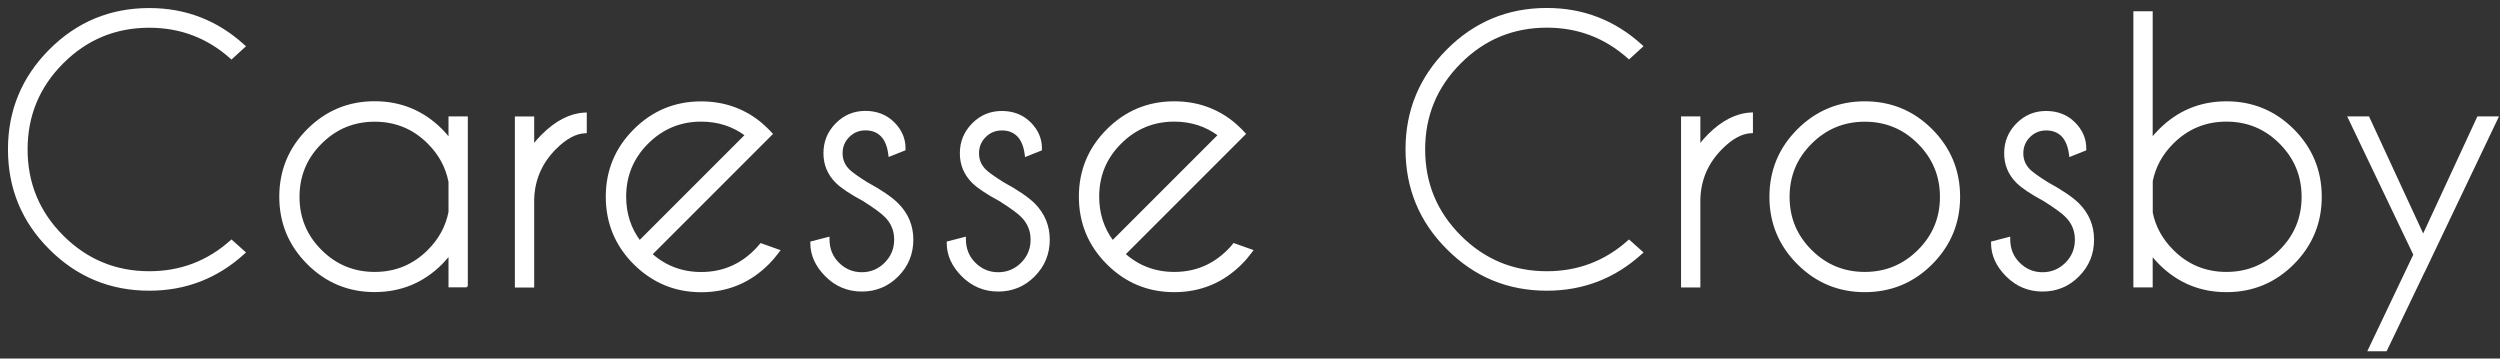 <?xml version="1.0" ?><svg xmlns="http://www.w3.org/2000/svg" width="251" height="36" viewBox="0 0 251 36" fill="none">
<rect x="0" y="0" width="251" height="36" fill="#333333" stroke="none"/>
<path d="M23.172 5.784L23.239 5.844L23.305 5.783L24.467 4.721L24.548 4.647L24.467 4.573C21.786 2.133 18.623 0.908 14.989 0.908C11.092 0.908 7.766 2.288 5.023 5.038C2.28 7.789 0.9 11.107 0.9 14.997C0.9 18.893 2.272 22.22 5.023 24.963C7.766 27.706 11.092 29.086 14.989 29.086C18.623 29.086 21.786 27.861 24.467 25.42L24.549 25.346L24.466 25.272L23.305 24.233L23.238 24.173L23.172 24.233C20.843 26.302 18.12 27.331 14.989 27.331C11.591 27.331 8.685 26.126 6.28 23.721C3.875 21.316 2.67 18.41 2.67 14.997C2.67 11.599 3.875 8.693 6.28 6.288C8.685 3.883 11.584 2.685 14.989 2.685C18.12 2.685 20.843 3.715 23.172 5.784Z" fill="white" stroke="white" stroke-width="0.2"/>
<path d="M46.869 11.888V11.788H46.769H45.23H45.13V11.888V13.96C44.881 13.643 44.61 13.34 44.325 13.042L44.325 13.042L44.323 13.041C42.473 11.191 40.232 10.264 37.612 10.264C35 10.264 32.766 11.191 30.916 13.041C29.066 14.891 28.14 17.133 28.14 19.752C28.14 22.364 29.066 24.598 30.916 26.448C32.766 28.298 35 29.224 37.612 29.224C40.232 29.224 42.473 28.298 44.323 26.448L44.324 26.447C44.612 26.153 44.879 25.845 45.13 25.525V28.647V28.747H45.23H46.769V28.663H46.869V28.647V28.547V11.888ZM32.212 25.168L32.212 25.168C30.715 23.678 29.971 21.88 29.971 19.767C29.971 17.655 30.715 15.849 32.212 14.36L32.212 14.36C33.709 12.862 35.507 12.119 37.62 12.119C39.733 12.119 41.538 12.863 43.028 14.359L43.028 14.36C44.151 15.482 44.848 16.785 45.13 18.261V21.282C44.848 22.742 44.151 24.037 43.028 25.16C41.531 26.657 39.732 27.401 37.62 27.401C35.507 27.401 33.701 26.657 32.212 25.168Z" fill="white" stroke="white" stroke-width="0.2"/>
<path d="M58.707 11.403C57.251 11.474 55.844 12.198 54.471 13.564C54.122 13.906 53.81 14.264 53.533 14.638V11.896V11.796H53.433H51.894H51.794V11.896V28.671V28.77H51.894H53.433H53.533V28.671V20.015C53.587 18.018 54.337 16.304 55.773 14.875L55.774 14.875C56.804 13.845 57.782 13.325 58.716 13.281L58.812 13.276V13.181V11.503V11.398L58.707 11.403Z" fill="white" stroke="white" stroke-width="0.2"/>
<path d="M78.129 25.275L78.209 25.166L78.082 25.121L76.459 24.544L76.392 24.52L76.347 24.575C76.181 24.78 75.999 24.977 75.808 25.168C74.311 26.665 72.513 27.409 70.4 27.409C68.467 27.409 66.801 26.779 65.39 25.527L76.242 14.675L77.404 13.513L77.472 13.445L77.406 13.375C77.386 13.352 77.365 13.329 77.343 13.305C77.272 13.226 77.195 13.142 77.11 13.063C76.831 12.784 76.56 12.536 76.281 12.304L76.281 12.304L76.28 12.303C74.599 10.957 72.638 10.28 70.392 10.28C67.78 10.28 65.546 11.206 63.696 13.056C61.846 14.906 60.92 17.14 60.92 19.752C60.92 22.372 61.846 24.613 63.696 26.463L63.697 26.464C65.562 28.313 67.796 29.24 70.4 29.24C73.019 29.24 75.261 28.314 77.111 26.463C77.492 26.082 77.826 25.686 78.129 25.275ZM65.007 14.344C66.504 12.855 68.303 12.111 70.4 12.111C72.101 12.111 73.603 12.597 74.896 13.561L64.216 24.24C63.252 22.948 62.767 21.453 62.767 19.744C62.767 17.632 63.51 15.834 65.007 14.344Z" fill="white" stroke="white" stroke-width="0.2"/>
<path d="M83.181 24.015V23.886L83.056 23.918L81.532 24.311L81.457 24.33V24.407C81.457 25.601 81.956 26.694 82.941 27.679C83.929 28.667 85.124 29.171 86.528 29.171C87.932 29.171 89.127 28.675 90.115 27.679C91.104 26.683 91.599 25.48 91.599 24.061C91.599 22.68 91.103 21.485 90.115 20.49L90.115 20.489C89.49 19.864 88.442 19.151 86.986 18.358C86.064 17.781 85.474 17.348 85.198 17.073C84.725 16.599 84.496 16.04 84.496 15.381C84.496 14.716 84.732 14.149 85.198 13.683C85.672 13.216 86.231 12.988 86.89 12.988C87.56 12.988 88.094 13.196 88.504 13.605C88.914 14.015 89.177 14.645 89.284 15.494L89.299 15.622L89.42 15.574L90.751 15.043L90.814 15.018V14.95V14.866C90.814 13.929 90.448 13.088 89.723 12.356L89.723 12.356C88.971 11.604 88.022 11.234 86.882 11.234C85.747 11.234 84.783 11.637 83.979 12.449C83.176 13.26 82.773 14.239 82.773 15.381C82.773 16.516 83.176 17.48 83.98 18.284C84.49 18.794 85.408 19.407 86.716 20.108C87.823 20.815 88.543 21.34 88.896 21.7L88.897 21.7C89.547 22.351 89.875 23.134 89.875 24.053C89.875 24.997 89.547 25.787 88.889 26.445C88.23 27.104 87.44 27.431 86.528 27.431C85.608 27.431 84.826 27.104 84.167 26.452C83.51 25.803 83.181 24.99 83.181 24.015Z" fill="white" stroke="white" stroke-width="0.2"/>
<path d="M97.676 18.292C98.186 18.802 99.104 19.415 100.412 20.116C101.519 20.823 102.24 21.348 102.592 21.707L102.593 21.708C103.244 22.359 103.572 23.142 103.572 24.061C103.572 25.004 103.243 25.794 102.585 26.453C101.927 27.104 101.136 27.432 100.224 27.432C99.305 27.432 98.522 27.104 97.863 26.453C97.206 25.803 96.877 24.99 96.877 24.015V23.886L96.752 23.918L95.228 24.311L95.153 24.33V24.407C95.153 25.601 95.652 26.695 96.637 27.679C97.625 28.667 98.82 29.171 100.224 29.171C101.628 29.171 102.823 28.675 103.812 27.679C104.8 26.683 105.295 25.48 105.295 24.061C105.295 22.68 104.8 21.485 103.812 20.49L103.811 20.489C103.186 19.872 102.138 19.159 100.683 18.365C99.761 17.789 99.17 17.356 98.894 17.081C98.421 16.607 98.193 16.048 98.193 15.389C98.193 14.723 98.428 14.156 98.894 13.69C99.368 13.224 99.927 12.996 100.586 12.996C101.256 12.996 101.791 13.204 102.2 13.613C102.603 14.023 102.874 14.653 102.98 15.502L102.996 15.63L103.116 15.582L104.447 15.051L104.51 15.026V14.958V14.874C104.51 13.937 104.144 13.096 103.419 12.364L103.419 12.364C102.668 11.612 101.718 11.242 100.578 11.242C99.443 11.242 98.479 11.645 97.675 12.456C96.872 13.268 96.469 14.247 96.469 15.389C96.469 16.524 96.872 17.488 97.676 18.292Z" fill="white" stroke="white" stroke-width="0.2"/>
<path d="M123.308 25.159L123.306 25.16C121.809 26.657 120.011 27.401 117.899 27.401C115.966 27.401 114.3 26.772 112.888 25.52L123.74 14.668L124.902 13.506L124.97 13.438L124.905 13.367C124.884 13.345 124.863 13.321 124.841 13.297C124.77 13.219 124.694 13.134 124.609 13.055C124.33 12.777 124.059 12.529 123.78 12.296L123.78 12.296L123.778 12.295C122.098 10.949 120.136 10.272 117.891 10.272C115.279 10.272 113.045 11.199 111.195 13.049C109.345 14.899 108.419 17.133 108.419 19.745C108.419 22.364 109.345 24.606 111.195 26.456C113.045 28.306 115.279 29.232 117.891 29.232C120.51 29.232 122.752 28.306 124.602 26.456C124.983 26.075 125.317 25.679 125.62 25.267L125.7 25.159L125.573 25.114L123.949 24.537L123.881 24.512L123.837 24.569C123.678 24.774 123.504 24.97 123.308 25.159ZM110.258 19.745C110.258 17.632 111.001 15.834 112.498 14.345C113.995 12.855 115.794 12.111 117.891 12.111C119.592 12.111 121.094 12.597 122.387 13.561L111.707 24.24C110.743 22.948 110.258 21.453 110.258 19.745Z" fill="white" stroke="white" stroke-width="0.2"/>
<path d="M164.782 25.42L164.864 25.346L164.781 25.272L163.62 24.233L163.553 24.174L163.486 24.233C161.158 26.302 158.435 27.332 155.304 27.332C151.906 27.332 149 26.126 146.595 23.721C144.19 21.316 142.985 18.41 142.985 14.997C142.985 11.599 144.19 8.693 146.595 6.288C149 3.883 151.899 2.677 155.304 2.677C158.435 2.677 161.158 3.707 163.486 5.776L163.554 5.836L163.62 5.775L164.782 4.713L164.863 4.639L164.782 4.566C162.101 2.125 158.938 0.9 155.304 0.9C151.407 0.9 148.081 2.28 145.338 5.031C142.595 7.781 141.215 11.1 141.215 14.989C141.215 18.886 142.587 22.212 145.338 24.955C148.081 27.714 151.407 29.086 155.304 29.086C158.938 29.086 162.101 27.861 164.782 25.42Z" fill="white" stroke="white" stroke-width="0.2"/>
<path d="M175.895 11.496V11.391L175.79 11.396C174.334 11.466 172.919 12.191 171.553 13.556C171.205 13.905 170.893 14.264 170.616 14.633V11.888V11.788H170.516H168.977H168.877V11.888V28.663V28.763H168.977H170.516H170.616V28.663V20.007C170.669 18.011 171.42 16.296 172.857 14.868L172.857 14.867C173.887 13.838 174.865 13.318 175.799 13.273L175.895 13.268V13.173V11.496Z" fill="white" stroke="white" stroke-width="0.2"/>
<path d="M181.814 25.168L181.814 25.168C180.317 23.678 179.574 21.88 179.574 19.768C179.574 17.655 180.317 15.849 181.814 14.36L181.814 14.36C183.311 12.863 185.11 12.119 187.222 12.119C189.335 12.119 191.141 12.863 192.63 14.36L192.63 14.36C194.127 15.857 194.871 17.655 194.871 19.768C194.871 21.88 194.127 23.678 192.63 25.168C191.133 26.657 189.335 27.401 187.222 27.401C185.11 27.401 183.304 26.657 181.814 25.168ZM187.222 10.272C184.61 10.272 182.377 11.199 180.526 13.049C178.676 14.899 177.75 17.14 177.75 19.76C177.75 22.372 178.676 24.606 180.526 26.456C182.377 28.306 184.61 29.232 187.222 29.232C189.842 29.232 192.084 28.306 193.926 26.456C195.768 24.606 196.695 22.372 196.695 19.76C196.695 17.14 195.768 14.899 193.926 13.049C192.084 11.198 189.842 10.272 187.222 10.272Z" fill="white" stroke="white" stroke-width="0.2"/>
<path d="M202.524 18.292C203.035 18.802 203.953 19.415 205.261 20.116C206.368 20.823 207.088 21.348 207.441 21.707L207.441 21.708C208.092 22.359 208.42 23.142 208.42 24.061C208.42 25.004 208.092 25.794 207.434 26.453C206.775 27.104 205.985 27.432 205.073 27.432C204.153 27.432 203.37 27.104 202.712 26.453C202.055 25.803 201.726 24.99 201.726 24.015V23.886L201.601 23.918L200.077 24.311L200.002 24.33V24.407C200.002 25.601 200.501 26.695 201.486 27.679C202.474 28.667 203.669 29.171 205.073 29.171C206.477 29.171 207.672 28.675 208.66 27.679C209.649 26.683 210.144 25.48 210.144 24.061C210.144 22.68 209.648 21.485 208.66 20.49L208.66 20.489C208.034 19.872 206.987 19.159 205.531 18.365C204.609 17.789 204.019 17.356 203.743 17.081C203.27 16.607 203.041 16.048 203.041 15.389C203.041 14.723 203.277 14.156 203.743 13.69C204.217 13.224 204.776 12.996 205.435 12.996C206.104 12.996 206.639 13.204 207.049 13.613C207.451 14.023 207.722 14.653 207.828 15.502L207.844 15.63L207.965 15.582L209.296 15.051L209.359 15.026V14.958V14.874C209.359 13.937 208.992 13.096 208.268 12.364L208.268 12.364C207.516 11.612 206.566 11.242 205.427 11.242C204.292 11.242 203.328 11.645 202.524 12.456C201.721 13.268 201.318 14.247 201.318 15.389C201.318 16.524 201.721 17.488 202.524 18.292Z" fill="white" stroke="white" stroke-width="0.2"/>
<path d="M216.03 13.948V1.331V1.231H215.93H214.391H214.291V1.331V28.655V28.755H214.391H215.93H216.03V28.655V25.55C216.272 25.857 216.539 26.159 216.836 26.456C218.686 28.306 220.92 29.232 223.532 29.232C226.152 29.232 228.393 28.306 230.236 26.456C232.078 24.606 233.004 22.372 233.004 19.76C233.004 17.14 232.078 14.899 230.236 13.049L230.236 13.049C228.386 11.198 226.152 10.272 223.532 10.272C220.92 10.272 218.686 11.198 216.836 13.049C216.545 13.339 216.274 13.64 216.03 13.948ZM218.124 25.16L218.124 25.16C217.024 24.06 216.327 22.795 216.037 21.358V18.169C216.327 16.724 217.024 15.452 218.124 14.352C219.621 12.855 221.419 12.111 223.532 12.111C225.645 12.111 227.451 12.855 228.94 14.352L228.94 14.352C230.437 15.849 231.181 17.647 231.181 19.76C231.181 21.873 230.437 23.678 228.94 25.168C227.443 26.657 225.645 27.401 223.532 27.401C221.419 27.401 219.613 26.657 218.124 25.16Z" fill="white" stroke="white" stroke-width="0.2"/>
<path d="M250.671 11.931L250.739 11.788H250.58H248.857H248.793L248.766 11.846L243.286 23.677L237.813 11.846L237.786 11.788H237.722H235.976H235.817L235.885 11.931L242.405 25.57L237.901 35.022L237.833 35.165H237.992H239.492H239.555L239.582 35.108L243.369 27.219L243.376 27.221L250.671 11.931Z" fill="white" stroke="white" stroke-width="0.2"/>
</svg>